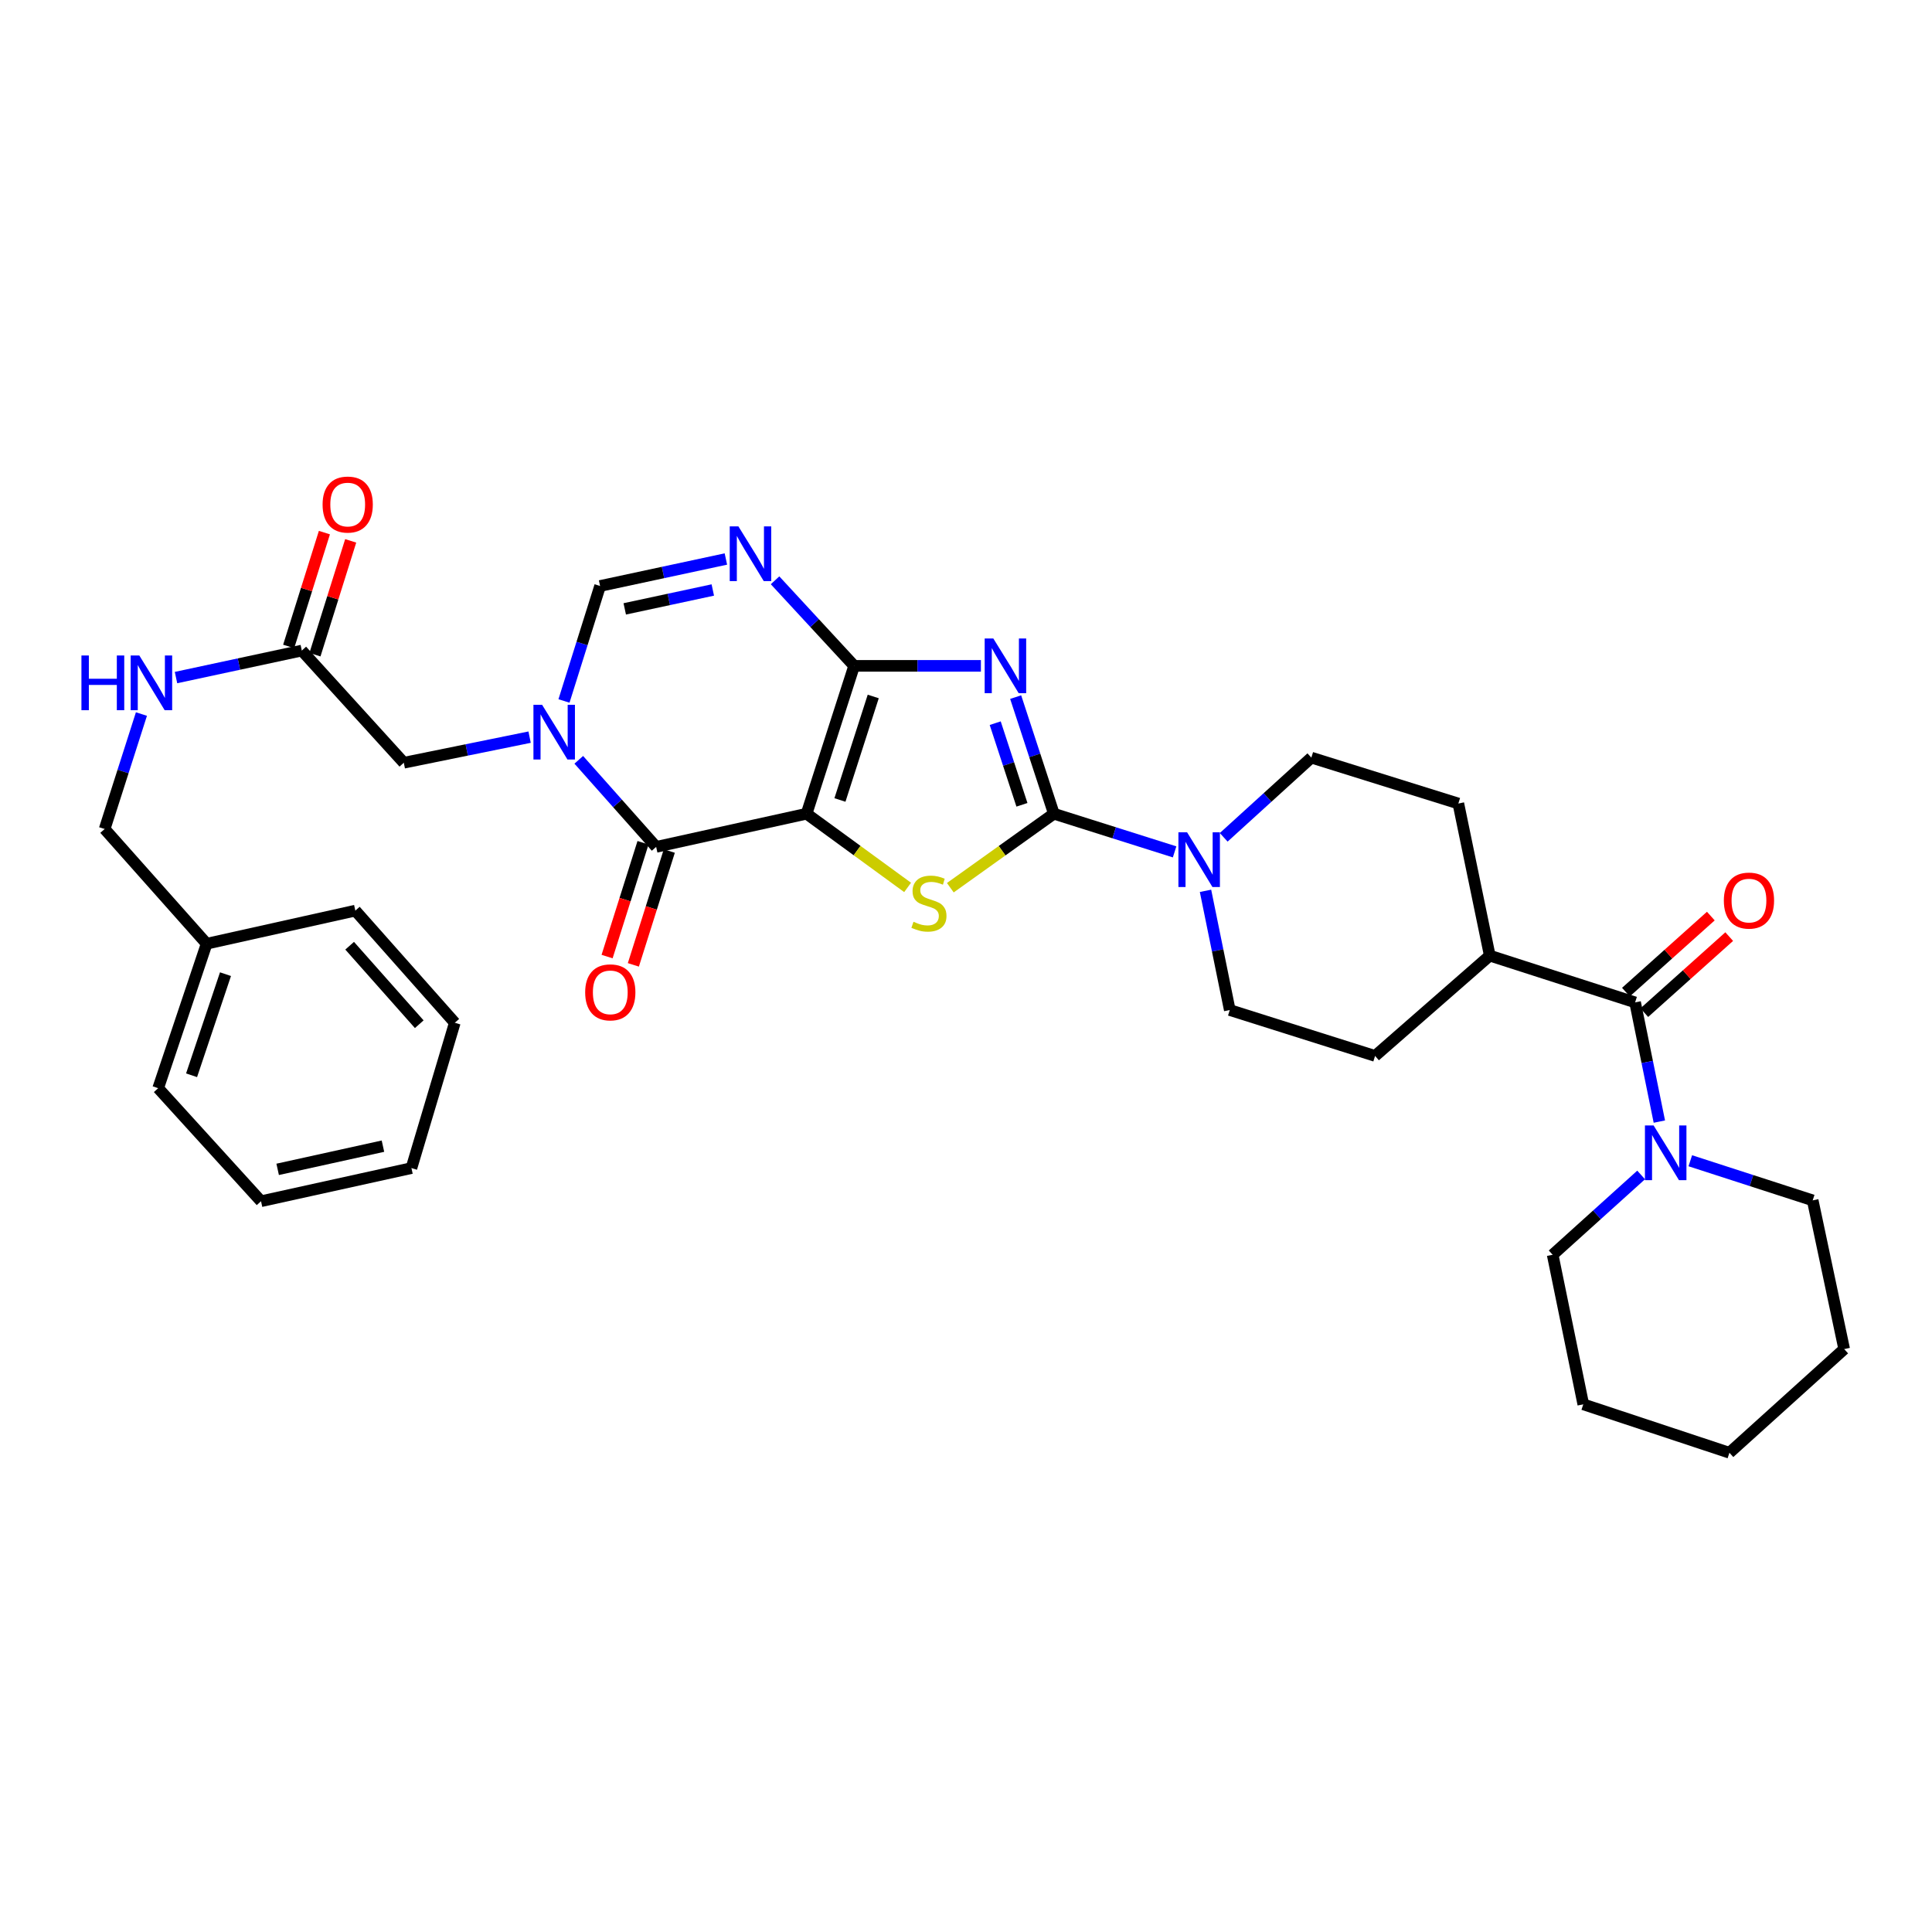 <?xml version='1.0' encoding='iso-8859-1'?>
<svg version='1.1' baseProfile='full'
              xmlns='http://www.w3.org/2000/svg'
                      xmlns:rdkit='http://www.rdkit.org/xml'
                      xmlns:xlink='http://www.w3.org/1999/xlink'
                  xml:space='preserve'
width='1000px' height='1000px' viewBox='0 0 1000 1000'>
<!-- END OF HEADER -->
<rect style='opacity:1.0;fill:#FFFFFF;stroke:none' width='1000' height='1000' x='0' y='0'> </rect>
<path class='bond-0' d='M 417.484,421.18 L 442.1,344.647' style='fill:none;fill-rule:evenodd;stroke:#000000;stroke-width:6px;stroke-linecap:butt;stroke-linejoin:miter;stroke-opacity:1' />
<path class='bond-0' d='M 434.753,414.066 L 451.984,360.493' style='fill:none;fill-rule:evenodd;stroke:#000000;stroke-width:6px;stroke-linecap:butt;stroke-linejoin:miter;stroke-opacity:1' />
<path class='bond-3' d='M 417.484,421.18 L 443.631,440.255' style='fill:none;fill-rule:evenodd;stroke:#000000;stroke-width:6px;stroke-linecap:butt;stroke-linejoin:miter;stroke-opacity:1' />
<path class='bond-3' d='M 443.631,440.255 L 469.778,459.331' style='fill:none;fill-rule:evenodd;stroke:#CCCC00;stroke-width:6px;stroke-linecap:butt;stroke-linejoin:miter;stroke-opacity:1' />
<path class='bond-4' d='M 417.484,421.18 L 339.628,438.348' style='fill:none;fill-rule:evenodd;stroke:#000000;stroke-width:6px;stroke-linecap:butt;stroke-linejoin:miter;stroke-opacity:1' />
<path class='bond-1' d='M 442.1,344.647 L 474.905,344.647' style='fill:none;fill-rule:evenodd;stroke:#000000;stroke-width:6px;stroke-linecap:butt;stroke-linejoin:miter;stroke-opacity:1' />
<path class='bond-1' d='M 474.905,344.647 L 507.71,344.647' style='fill:none;fill-rule:evenodd;stroke:#0000FF;stroke-width:6px;stroke-linecap:butt;stroke-linejoin:miter;stroke-opacity:1' />
<path class='bond-6' d='M 442.1,344.647 L 421.632,322.504' style='fill:none;fill-rule:evenodd;stroke:#000000;stroke-width:6px;stroke-linecap:butt;stroke-linejoin:miter;stroke-opacity:1' />
<path class='bond-6' d='M 421.632,322.504 L 401.164,300.362' style='fill:none;fill-rule:evenodd;stroke:#0000FF;stroke-width:6px;stroke-linecap:butt;stroke-linejoin:miter;stroke-opacity:1' />
<path class='bond-34' d='M 525.705,360.82 L 535.59,391' style='fill:none;fill-rule:evenodd;stroke:#0000FF;stroke-width:6px;stroke-linecap:butt;stroke-linejoin:miter;stroke-opacity:1' />
<path class='bond-34' d='M 535.59,391 L 545.475,421.18' style='fill:none;fill-rule:evenodd;stroke:#000000;stroke-width:6px;stroke-linecap:butt;stroke-linejoin:miter;stroke-opacity:1' />
<path class='bond-34' d='M 515.118,374.313 L 522.038,395.439' style='fill:none;fill-rule:evenodd;stroke:#0000FF;stroke-width:6px;stroke-linecap:butt;stroke-linejoin:miter;stroke-opacity:1' />
<path class='bond-34' d='M 522.038,395.439 L 528.957,416.565' style='fill:none;fill-rule:evenodd;stroke:#000000;stroke-width:6px;stroke-linecap:butt;stroke-linejoin:miter;stroke-opacity:1' />
<path class='bond-2' d='M 545.475,421.18 L 518.68,440.328' style='fill:none;fill-rule:evenodd;stroke:#000000;stroke-width:6px;stroke-linecap:butt;stroke-linejoin:miter;stroke-opacity:1' />
<path class='bond-2' d='M 518.68,440.328 L 491.885,459.476' style='fill:none;fill-rule:evenodd;stroke:#CCCC00;stroke-width:6px;stroke-linecap:butt;stroke-linejoin:miter;stroke-opacity:1' />
<path class='bond-8' d='M 545.475,421.18 L 576.724,431.055' style='fill:none;fill-rule:evenodd;stroke:#000000;stroke-width:6px;stroke-linecap:butt;stroke-linejoin:miter;stroke-opacity:1' />
<path class='bond-8' d='M 576.724,431.055 L 607.973,440.931' style='fill:none;fill-rule:evenodd;stroke:#0000FF;stroke-width:6px;stroke-linecap:butt;stroke-linejoin:miter;stroke-opacity:1' />
<path class='bond-5' d='M 339.628,438.348 L 319.601,415.814' style='fill:none;fill-rule:evenodd;stroke:#000000;stroke-width:6px;stroke-linecap:butt;stroke-linejoin:miter;stroke-opacity:1' />
<path class='bond-5' d='M 319.601,415.814 L 299.574,393.28' style='fill:none;fill-rule:evenodd;stroke:#0000FF;stroke-width:6px;stroke-linecap:butt;stroke-linejoin:miter;stroke-opacity:1' />
<path class='bond-13' d='M 332.829,436.202 L 323.528,465.661' style='fill:none;fill-rule:evenodd;stroke:#000000;stroke-width:6px;stroke-linecap:butt;stroke-linejoin:miter;stroke-opacity:1' />
<path class='bond-13' d='M 323.528,465.661 L 314.228,495.12' style='fill:none;fill-rule:evenodd;stroke:#FF0000;stroke-width:6px;stroke-linecap:butt;stroke-linejoin:miter;stroke-opacity:1' />
<path class='bond-13' d='M 346.428,440.495 L 337.128,469.954' style='fill:none;fill-rule:evenodd;stroke:#000000;stroke-width:6px;stroke-linecap:butt;stroke-linejoin:miter;stroke-opacity:1' />
<path class='bond-13' d='M 337.128,469.954 L 327.827,499.413' style='fill:none;fill-rule:evenodd;stroke:#FF0000;stroke-width:6px;stroke-linecap:butt;stroke-linejoin:miter;stroke-opacity:1' />
<path class='bond-7' d='M 291.917,362.818 L 301.263,333.062' style='fill:none;fill-rule:evenodd;stroke:#0000FF;stroke-width:6px;stroke-linecap:butt;stroke-linejoin:miter;stroke-opacity:1' />
<path class='bond-7' d='M 301.263,333.062 L 310.608,303.307' style='fill:none;fill-rule:evenodd;stroke:#000000;stroke-width:6px;stroke-linecap:butt;stroke-linejoin:miter;stroke-opacity:1' />
<path class='bond-11' d='M 274.122,381.548 L 241.565,388.169' style='fill:none;fill-rule:evenodd;stroke:#0000FF;stroke-width:6px;stroke-linecap:butt;stroke-linejoin:miter;stroke-opacity:1' />
<path class='bond-11' d='M 241.565,388.169 L 209.007,394.79' style='fill:none;fill-rule:evenodd;stroke:#000000;stroke-width:6px;stroke-linecap:butt;stroke-linejoin:miter;stroke-opacity:1' />
<path class='bond-35' d='M 375.717,289.337 L 343.163,296.322' style='fill:none;fill-rule:evenodd;stroke:#0000FF;stroke-width:6px;stroke-linecap:butt;stroke-linejoin:miter;stroke-opacity:1' />
<path class='bond-35' d='M 343.163,296.322 L 310.608,303.307' style='fill:none;fill-rule:evenodd;stroke:#000000;stroke-width:6px;stroke-linecap:butt;stroke-linejoin:miter;stroke-opacity:1' />
<path class='bond-35' d='M 368.943,305.376 L 346.154,310.265' style='fill:none;fill-rule:evenodd;stroke:#0000FF;stroke-width:6px;stroke-linecap:butt;stroke-linejoin:miter;stroke-opacity:1' />
<path class='bond-35' d='M 346.154,310.265 L 323.366,315.155' style='fill:none;fill-rule:evenodd;stroke:#000000;stroke-width:6px;stroke-linecap:butt;stroke-linejoin:miter;stroke-opacity:1' />
<path class='bond-15' d='M 623.971,461.094 L 630.251,491.945' style='fill:none;fill-rule:evenodd;stroke:#0000FF;stroke-width:6px;stroke-linecap:butt;stroke-linejoin:miter;stroke-opacity:1' />
<path class='bond-15' d='M 630.251,491.945 L 636.53,522.796' style='fill:none;fill-rule:evenodd;stroke:#000000;stroke-width:6px;stroke-linecap:butt;stroke-linejoin:miter;stroke-opacity:1' />
<path class='bond-16' d='M 633.387,433.397 L 656.068,412.77' style='fill:none;fill-rule:evenodd;stroke:#0000FF;stroke-width:6px;stroke-linecap:butt;stroke-linejoin:miter;stroke-opacity:1' />
<path class='bond-16' d='M 656.068,412.77 L 678.75,392.143' style='fill:none;fill-rule:evenodd;stroke:#000000;stroke-width:6px;stroke-linecap:butt;stroke-linejoin:miter;stroke-opacity:1' />
<path class='bond-9' d='M 846.33,518.835 L 771.104,494.631' style='fill:none;fill-rule:evenodd;stroke:#000000;stroke-width:6px;stroke-linecap:butt;stroke-linejoin:miter;stroke-opacity:1' />
<path class='bond-10' d='M 846.33,518.835 L 852.603,549.686' style='fill:none;fill-rule:evenodd;stroke:#000000;stroke-width:6px;stroke-linecap:butt;stroke-linejoin:miter;stroke-opacity:1' />
<path class='bond-10' d='M 852.603,549.686 L 858.876,580.537' style='fill:none;fill-rule:evenodd;stroke:#0000FF;stroke-width:6px;stroke-linecap:butt;stroke-linejoin:miter;stroke-opacity:1' />
<path class='bond-17' d='M 851.087,524.146 L 873.062,504.466' style='fill:none;fill-rule:evenodd;stroke:#000000;stroke-width:6px;stroke-linecap:butt;stroke-linejoin:miter;stroke-opacity:1' />
<path class='bond-17' d='M 873.062,504.466 L 895.038,484.786' style='fill:none;fill-rule:evenodd;stroke:#FF0000;stroke-width:6px;stroke-linecap:butt;stroke-linejoin:miter;stroke-opacity:1' />
<path class='bond-17' d='M 841.573,513.523 L 863.549,493.843' style='fill:none;fill-rule:evenodd;stroke:#000000;stroke-width:6px;stroke-linecap:butt;stroke-linejoin:miter;stroke-opacity:1' />
<path class='bond-17' d='M 863.549,493.843 L 885.524,474.163' style='fill:none;fill-rule:evenodd;stroke:#FF0000;stroke-width:6px;stroke-linecap:butt;stroke-linejoin:miter;stroke-opacity:1' />
<path class='bond-24' d='M 849.449,608.151 L 826.554,628.811' style='fill:none;fill-rule:evenodd;stroke:#0000FF;stroke-width:6px;stroke-linecap:butt;stroke-linejoin:miter;stroke-opacity:1' />
<path class='bond-24' d='M 826.554,628.811 L 803.658,649.471' style='fill:none;fill-rule:evenodd;stroke:#000000;stroke-width:6px;stroke-linecap:butt;stroke-linejoin:miter;stroke-opacity:1' />
<path class='bond-25' d='M 874.899,600.805 L 906.574,611.056' style='fill:none;fill-rule:evenodd;stroke:#0000FF;stroke-width:6px;stroke-linecap:butt;stroke-linejoin:miter;stroke-opacity:1' />
<path class='bond-25' d='M 906.574,611.056 L 938.249,621.306' style='fill:none;fill-rule:evenodd;stroke:#000000;stroke-width:6px;stroke-linecap:butt;stroke-linejoin:miter;stroke-opacity:1' />
<path class='bond-12' d='M 209.007,394.79 L 156.219,336.732' style='fill:none;fill-rule:evenodd;stroke:#000000;stroke-width:6px;stroke-linecap:butt;stroke-linejoin:miter;stroke-opacity:1' />
<path class='bond-18' d='M 156.219,336.732 L 123.66,343.721' style='fill:none;fill-rule:evenodd;stroke:#000000;stroke-width:6px;stroke-linecap:butt;stroke-linejoin:miter;stroke-opacity:1' />
<path class='bond-18' d='M 123.66,343.721 L 91.101,350.709' style='fill:none;fill-rule:evenodd;stroke:#0000FF;stroke-width:6px;stroke-linecap:butt;stroke-linejoin:miter;stroke-opacity:1' />
<path class='bond-19' d='M 163.022,338.868 L 172.27,309.409' style='fill:none;fill-rule:evenodd;stroke:#000000;stroke-width:6px;stroke-linecap:butt;stroke-linejoin:miter;stroke-opacity:1' />
<path class='bond-19' d='M 172.27,309.409 L 181.518,279.949' style='fill:none;fill-rule:evenodd;stroke:#FF0000;stroke-width:6px;stroke-linecap:butt;stroke-linejoin:miter;stroke-opacity:1' />
<path class='bond-19' d='M 149.416,334.597 L 158.664,305.137' style='fill:none;fill-rule:evenodd;stroke:#000000;stroke-width:6px;stroke-linecap:butt;stroke-linejoin:miter;stroke-opacity:1' />
<path class='bond-19' d='M 158.664,305.137 L 167.912,275.678' style='fill:none;fill-rule:evenodd;stroke:#FF0000;stroke-width:6px;stroke-linecap:butt;stroke-linejoin:miter;stroke-opacity:1' />
<path class='bond-14' d='M 771.104,494.631 L 754.839,415.903' style='fill:none;fill-rule:evenodd;stroke:#000000;stroke-width:6px;stroke-linecap:butt;stroke-linejoin:miter;stroke-opacity:1' />
<path class='bond-36' d='M 771.104,494.631 L 711.74,546.548' style='fill:none;fill-rule:evenodd;stroke:#000000;stroke-width:6px;stroke-linecap:butt;stroke-linejoin:miter;stroke-opacity:1' />
<path class='bond-20' d='M 636.53,522.796 L 711.74,546.548' style='fill:none;fill-rule:evenodd;stroke:#000000;stroke-width:6px;stroke-linecap:butt;stroke-linejoin:miter;stroke-opacity:1' />
<path class='bond-21' d='M 678.75,392.143 L 754.839,415.903' style='fill:none;fill-rule:evenodd;stroke:#000000;stroke-width:6px;stroke-linecap:butt;stroke-linejoin:miter;stroke-opacity:1' />
<path class='bond-22' d='M 73.205,369.587 L 63.686,399.337' style='fill:none;fill-rule:evenodd;stroke:#0000FF;stroke-width:6px;stroke-linecap:butt;stroke-linejoin:miter;stroke-opacity:1' />
<path class='bond-22' d='M 63.686,399.337 L 54.167,429.087' style='fill:none;fill-rule:evenodd;stroke:#000000;stroke-width:6px;stroke-linecap:butt;stroke-linejoin:miter;stroke-opacity:1' />
<path class='bond-23' d='M 54.167,429.087 L 106.956,488.475' style='fill:none;fill-rule:evenodd;stroke:#000000;stroke-width:6px;stroke-linecap:butt;stroke-linejoin:miter;stroke-opacity:1' />
<path class='bond-26' d='M 106.956,488.475 L 81.873,563.241' style='fill:none;fill-rule:evenodd;stroke:#000000;stroke-width:6px;stroke-linecap:butt;stroke-linejoin:miter;stroke-opacity:1' />
<path class='bond-26' d='M 116.713,504.226 L 99.155,556.562' style='fill:none;fill-rule:evenodd;stroke:#000000;stroke-width:6px;stroke-linecap:butt;stroke-linejoin:miter;stroke-opacity:1' />
<path class='bond-27' d='M 106.956,488.475 L 183.924,471.338' style='fill:none;fill-rule:evenodd;stroke:#000000;stroke-width:6px;stroke-linecap:butt;stroke-linejoin:miter;stroke-opacity:1' />
<path class='bond-29' d='M 803.658,649.471 L 819.504,726.876' style='fill:none;fill-rule:evenodd;stroke:#000000;stroke-width:6px;stroke-linecap:butt;stroke-linejoin:miter;stroke-opacity:1' />
<path class='bond-28' d='M 938.249,621.306 L 954.545,698.283' style='fill:none;fill-rule:evenodd;stroke:#000000;stroke-width:6px;stroke-linecap:butt;stroke-linejoin:miter;stroke-opacity:1' />
<path class='bond-31' d='M 81.873,563.241 L 135.105,621.758' style='fill:none;fill-rule:evenodd;stroke:#000000;stroke-width:6px;stroke-linecap:butt;stroke-linejoin:miter;stroke-opacity:1' />
<path class='bond-30' d='M 183.924,471.338 L 235.398,529.38' style='fill:none;fill-rule:evenodd;stroke:#000000;stroke-width:6px;stroke-linecap:butt;stroke-linejoin:miter;stroke-opacity:1' />
<path class='bond-30' d='M 180.976,489.507 L 217.007,530.136' style='fill:none;fill-rule:evenodd;stroke:#000000;stroke-width:6px;stroke-linecap:butt;stroke-linejoin:miter;stroke-opacity:1' />
<path class='bond-32' d='M 954.545,698.283 L 895.149,751.943' style='fill:none;fill-rule:evenodd;stroke:#000000;stroke-width:6px;stroke-linecap:butt;stroke-linejoin:miter;stroke-opacity:1' />
<path class='bond-38' d='M 819.504,726.876 L 895.149,751.943' style='fill:none;fill-rule:evenodd;stroke:#000000;stroke-width:6px;stroke-linecap:butt;stroke-linejoin:miter;stroke-opacity:1' />
<path class='bond-33' d='M 235.398,529.38 L 212.961,604.605' style='fill:none;fill-rule:evenodd;stroke:#000000;stroke-width:6px;stroke-linecap:butt;stroke-linejoin:miter;stroke-opacity:1' />
<path class='bond-37' d='M 135.105,621.758 L 212.961,604.605' style='fill:none;fill-rule:evenodd;stroke:#000000;stroke-width:6px;stroke-linecap:butt;stroke-linejoin:miter;stroke-opacity:1' />
<path class='bond-37' d='M 143.715,605.258 L 198.214,593.251' style='fill:none;fill-rule:evenodd;stroke:#000000;stroke-width:6px;stroke-linecap:butt;stroke-linejoin:miter;stroke-opacity:1' />
<path  class='atom-2' d='M 514.148 330.487
L 523.428 345.487
Q 524.348 346.967, 525.828 349.647
Q 527.308 352.327, 527.388 352.487
L 527.388 330.487
L 531.148 330.487
L 531.148 358.807
L 527.268 358.807
L 517.308 342.407
Q 516.148 340.487, 514.908 338.287
Q 513.708 336.087, 513.348 335.407
L 513.348 358.807
L 509.668 358.807
L 509.668 330.487
L 514.148 330.487
' fill='#0000FF'/>
<path  class='atom-4' d='M 472.818 477.105
Q 473.138 477.225, 474.458 477.785
Q 475.778 478.345, 477.218 478.705
Q 478.698 479.025, 480.138 479.025
Q 482.818 479.025, 484.378 477.745
Q 485.938 476.425, 485.938 474.145
Q 485.938 472.585, 485.138 471.625
Q 484.378 470.665, 483.178 470.145
Q 481.978 469.625, 479.978 469.025
Q 477.458 468.265, 475.938 467.545
Q 474.458 466.825, 473.378 465.305
Q 472.338 463.785, 472.338 461.225
Q 472.338 457.665, 474.738 455.465
Q 477.178 453.265, 481.978 453.265
Q 485.258 453.265, 488.978 454.825
L 488.058 457.905
Q 484.658 456.505, 482.098 456.505
Q 479.338 456.505, 477.818 457.665
Q 476.298 458.785, 476.338 460.745
Q 476.338 462.265, 477.098 463.185
Q 477.898 464.105, 479.018 464.625
Q 480.178 465.145, 482.098 465.745
Q 484.658 466.545, 486.178 467.345
Q 487.698 468.145, 488.778 469.785
Q 489.898 471.385, 489.898 474.145
Q 489.898 478.065, 487.258 480.185
Q 484.658 482.265, 480.298 482.265
Q 477.778 482.265, 475.858 481.705
Q 473.978 481.185, 471.738 480.265
L 472.818 477.105
' fill='#CCCC00'/>
<path  class='atom-6' d='M 280.588 364.8
L 289.868 379.8
Q 290.788 381.28, 292.268 383.96
Q 293.748 386.64, 293.828 386.8
L 293.828 364.8
L 297.588 364.8
L 297.588 393.12
L 293.708 393.12
L 283.748 376.72
Q 282.588 374.8, 281.348 372.6
Q 280.148 370.4, 279.788 369.72
L 279.788 393.12
L 276.108 393.12
L 276.108 364.8
L 280.588 364.8
' fill='#0000FF'/>
<path  class='atom-7' d='M 382.188 272.446
L 391.468 287.446
Q 392.388 288.926, 393.868 291.606
Q 395.348 294.286, 395.428 294.446
L 395.428 272.446
L 399.188 272.446
L 399.188 300.766
L 395.308 300.766
L 385.348 284.366
Q 384.188 282.446, 382.948 280.246
Q 381.748 278.046, 381.388 277.366
L 381.388 300.766
L 377.708 300.766
L 377.708 272.446
L 382.188 272.446
' fill='#0000FF'/>
<path  class='atom-9' d='M 614.425 430.788
L 623.705 445.788
Q 624.625 447.268, 626.105 449.948
Q 627.585 452.628, 627.665 452.788
L 627.665 430.788
L 631.425 430.788
L 631.425 459.108
L 627.545 459.108
L 617.585 442.708
Q 616.425 440.788, 615.185 438.588
Q 613.985 436.388, 613.625 435.708
L 613.625 459.108
L 609.945 459.108
L 609.945 430.788
L 614.425 430.788
' fill='#0000FF'/>
<path  class='atom-11' d='M 855.899 582.523
L 865.179 597.523
Q 866.099 599.003, 867.579 601.683
Q 869.059 604.363, 869.139 604.523
L 869.139 582.523
L 872.899 582.523
L 872.899 610.843
L 869.019 610.843
L 859.059 594.443
Q 857.899 592.523, 856.659 590.323
Q 855.459 588.123, 855.099 587.443
L 855.099 610.843
L 851.419 610.843
L 851.419 582.523
L 855.899 582.523
' fill='#0000FF'/>
<path  class='atom-14' d='M 302.884 513.638
Q 302.884 506.838, 306.244 503.038
Q 309.604 499.238, 315.884 499.238
Q 322.164 499.238, 325.524 503.038
Q 328.884 506.838, 328.884 513.638
Q 328.884 520.518, 325.484 524.438
Q 322.084 528.318, 315.884 528.318
Q 309.644 528.318, 306.244 524.438
Q 302.884 520.558, 302.884 513.638
M 315.884 525.118
Q 320.204 525.118, 322.524 522.238
Q 324.884 519.318, 324.884 513.638
Q 324.884 508.078, 322.524 505.278
Q 320.204 502.438, 315.884 502.438
Q 311.564 502.438, 309.204 505.238
Q 306.884 508.038, 306.884 513.638
Q 306.884 519.358, 309.204 522.238
Q 311.564 525.118, 315.884 525.118
' fill='#FF0000'/>
<path  class='atom-18' d='M 892.259 466.142
Q 892.259 459.342, 895.619 455.542
Q 898.979 451.742, 905.259 451.742
Q 911.539 451.742, 914.899 455.542
Q 918.259 459.342, 918.259 466.142
Q 918.259 473.022, 914.859 476.942
Q 911.459 480.822, 905.259 480.822
Q 899.019 480.822, 895.619 476.942
Q 892.259 473.062, 892.259 466.142
M 905.259 477.622
Q 909.579 477.622, 911.899 474.742
Q 914.259 471.822, 914.259 466.142
Q 914.259 460.582, 911.899 457.782
Q 909.579 454.942, 905.259 454.942
Q 900.939 454.942, 898.579 457.742
Q 896.259 460.542, 896.259 466.142
Q 896.259 471.862, 898.579 474.742
Q 900.939 477.622, 905.259 477.622
' fill='#FF0000'/>
<path  class='atom-19' d='M 42.151 339.281
L 45.991 339.281
L 45.991 351.321
L 60.471 351.321
L 60.471 339.281
L 64.311 339.281
L 64.311 367.601
L 60.471 367.601
L 60.471 354.521
L 45.991 354.521
L 45.991 367.601
L 42.151 367.601
L 42.151 339.281
' fill='#0000FF'/>
<path  class='atom-19' d='M 72.111 339.281
L 81.391 354.281
Q 82.311 355.761, 83.791 358.441
Q 85.271 361.121, 85.351 361.281
L 85.351 339.281
L 89.111 339.281
L 89.111 367.601
L 85.231 367.601
L 75.271 351.201
Q 74.111 349.281, 72.871 347.081
Q 71.671 344.881, 71.311 344.201
L 71.311 367.601
L 67.631 367.601
L 67.631 339.281
L 72.111 339.281
' fill='#0000FF'/>
<path  class='atom-20' d='M 166.971 261.151
Q 166.971 254.351, 170.331 250.551
Q 173.691 246.751, 179.971 246.751
Q 186.251 246.751, 189.611 250.551
Q 192.971 254.351, 192.971 261.151
Q 192.971 268.031, 189.571 271.951
Q 186.171 275.831, 179.971 275.831
Q 173.731 275.831, 170.331 271.951
Q 166.971 268.071, 166.971 261.151
M 179.971 272.631
Q 184.291 272.631, 186.611 269.751
Q 188.971 266.831, 188.971 261.151
Q 188.971 255.591, 186.611 252.791
Q 184.291 249.951, 179.971 249.951
Q 175.651 249.951, 173.291 252.751
Q 170.971 255.551, 170.971 261.151
Q 170.971 266.871, 173.291 269.751
Q 175.651 272.631, 179.971 272.631
' fill='#FF0000'/>
</svg>
